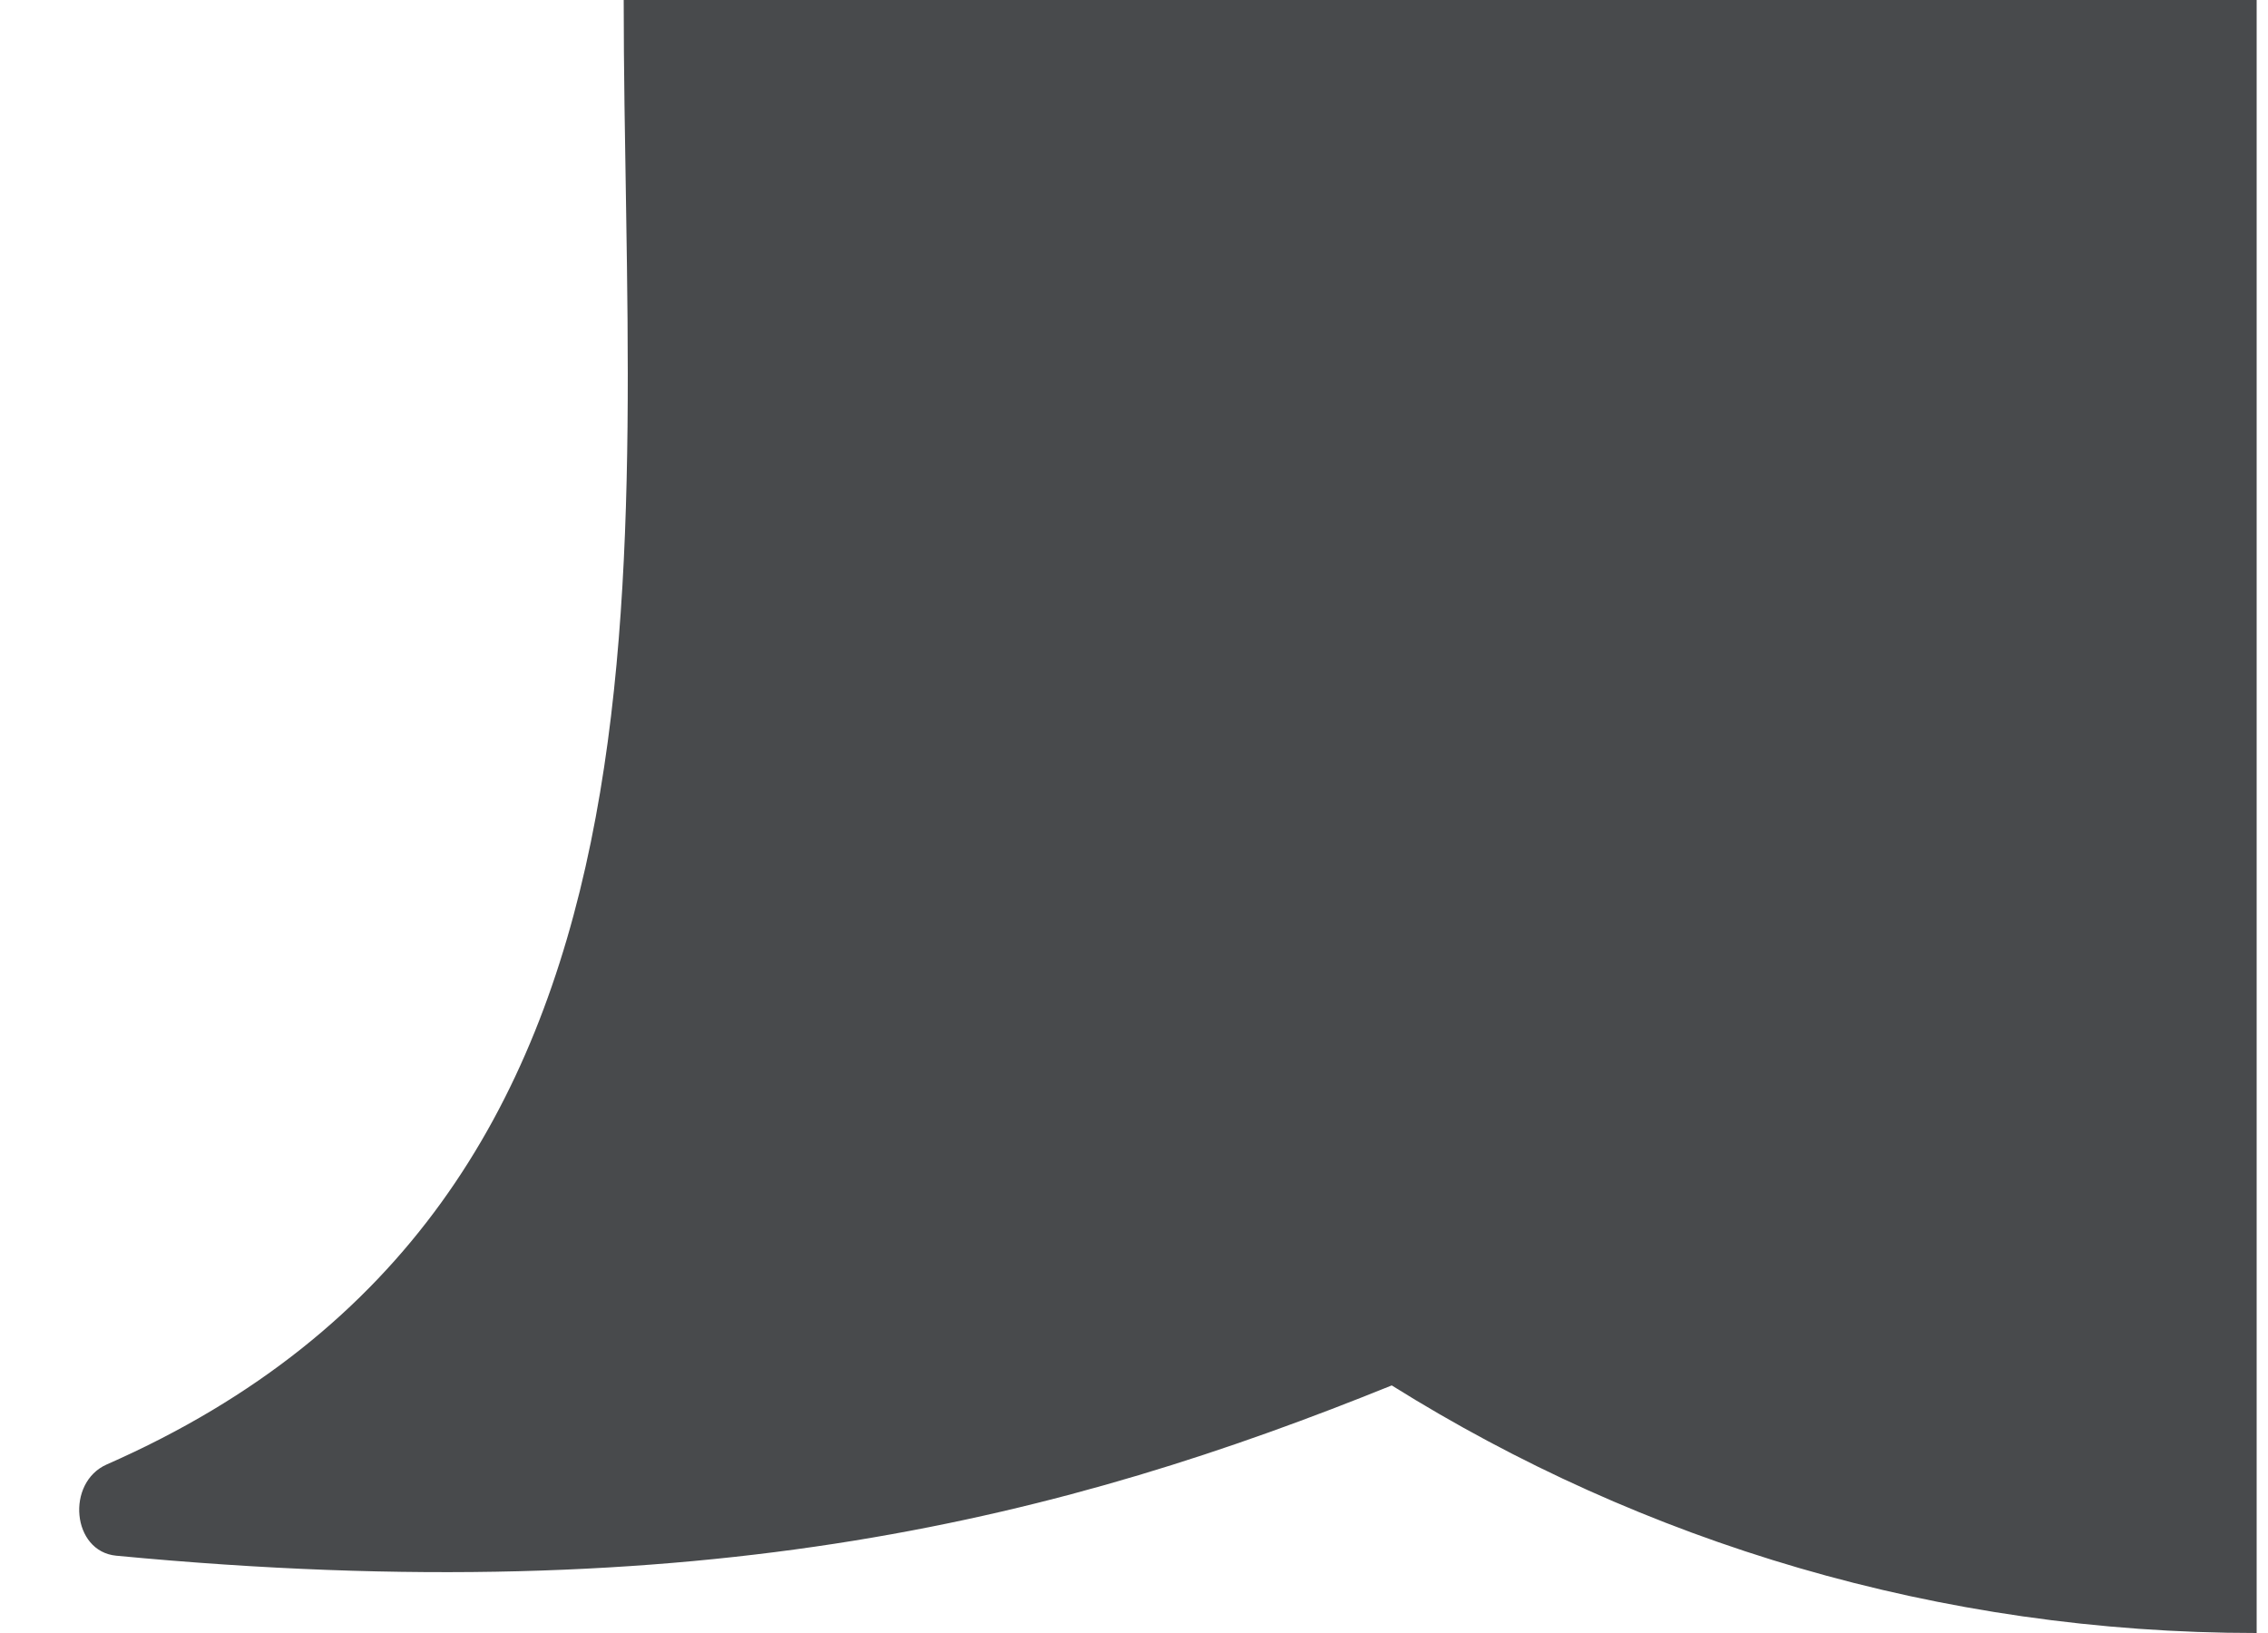 <?xml version="1.0" encoding="UTF-8"?> <svg xmlns="http://www.w3.org/2000/svg" width="25" height="18" viewBox="0 0 25 18" fill="none"> <path d="M24.875 0H6.875C6.875 6.147 7.808 13.227 1.177 16.142C0.725 16.341 0.791 17.102 1.282 17.148C7.777 17.768 11.775 16.713 15.341 15.271C18.106 17 21.374 18 24.875 18V0Z" fill="#484A4C"></path> </svg> 